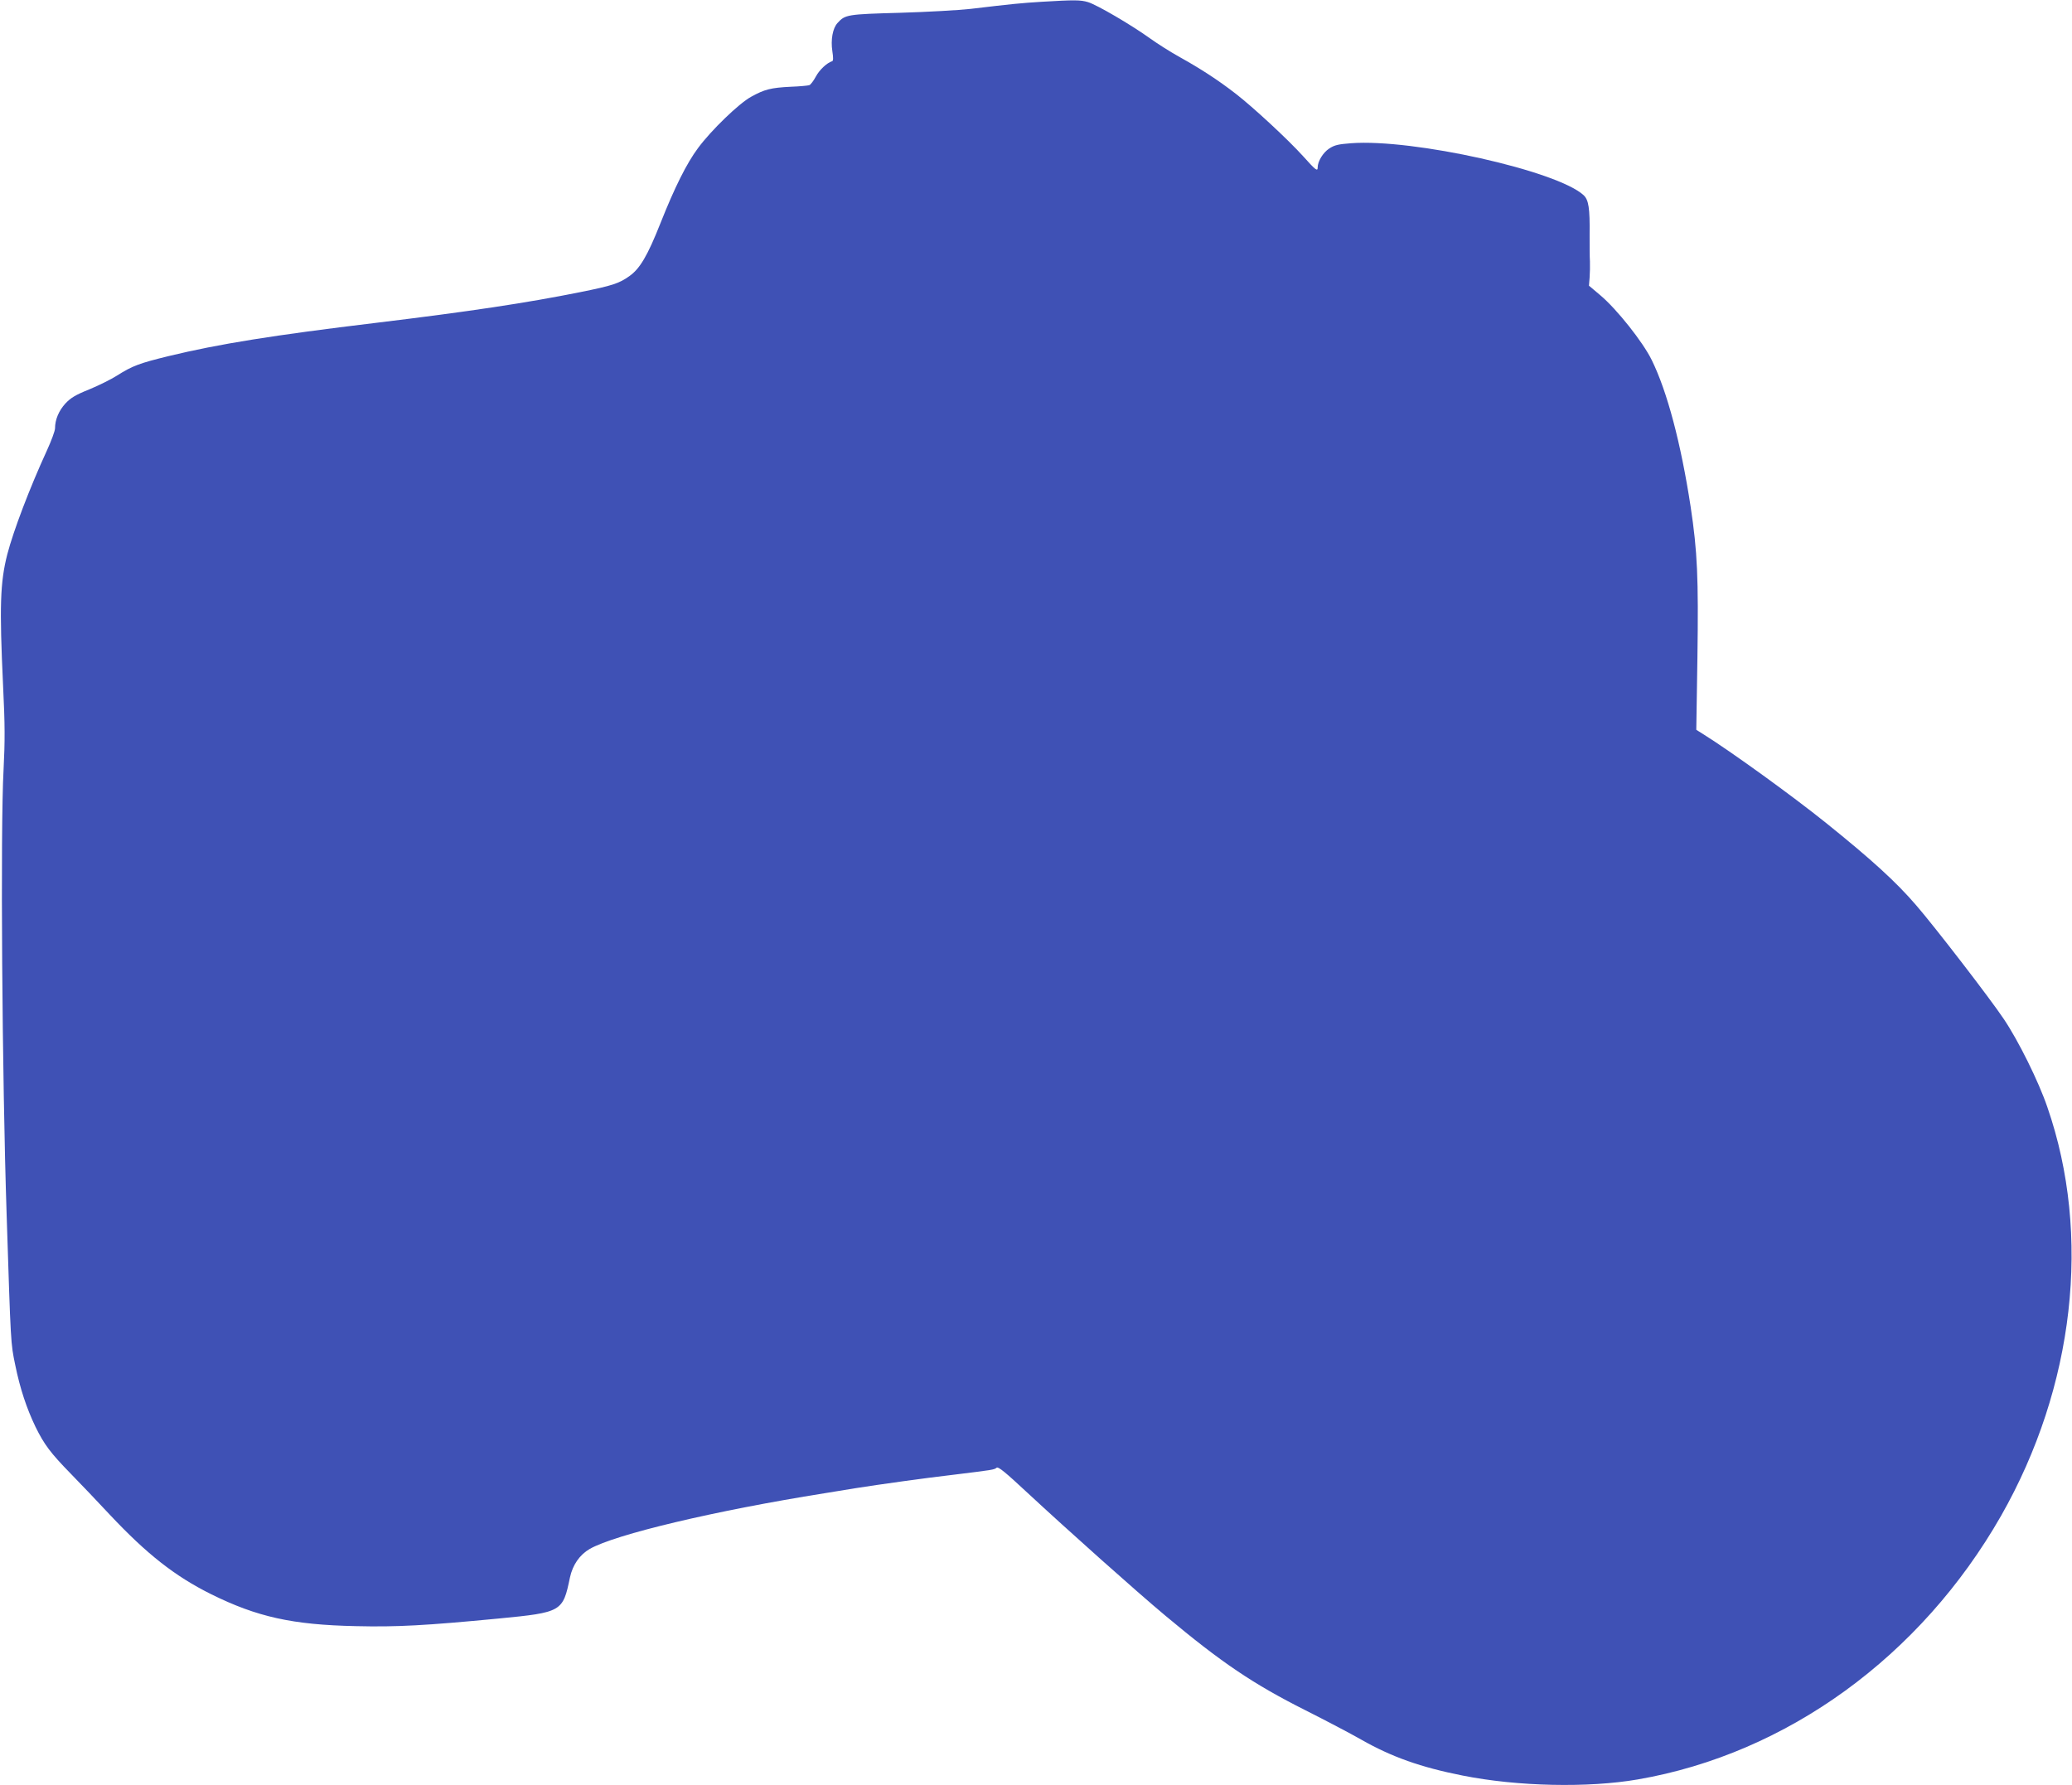 <?xml version="1.0" standalone="no"?>
<!DOCTYPE svg PUBLIC "-//W3C//DTD SVG 20010904//EN"
 "http://www.w3.org/TR/2001/REC-SVG-20010904/DTD/svg10.dtd">
<svg version="1.0" xmlns="http://www.w3.org/2000/svg"
 width="1280pt" height="1103pt" viewBox="0 0 1280 1103"
 preserveAspectRatio="xMidYMid meet">
<g transform="translate(0,1103) scale(0.1,-0.1)"
fill="#3f51b5" stroke="none">
<path d="M6435 11019 c-128 -8 -180 -13 -440 -44 -71 -8 -267 -19 -435 -24
-326 -9 -339 -11 -386 -63 -30 -32 -43 -104 -32 -175 6 -38 6 -59 -1 -61 -34
-11 -79 -54 -101 -95 -14 -26 -32 -50 -40 -53 -8 -3 -60 -8 -115 -10 -123 -6
-162 -16 -245 -62 -75 -41 -247 -207 -328 -317 -70 -94 -144 -242 -232 -464
-80 -202 -127 -281 -192 -327 -63 -45 -105 -59 -304 -99 -328 -66 -678 -119
-1264 -190 -631 -76 -968 -130 -1278 -205 -180 -44 -224 -60 -320 -121 -36
-23 -113 -61 -171 -85 -85 -34 -114 -52 -147 -87 -41 -45 -64 -100 -64 -153 0
-16 -23 -78 -51 -139 -106 -231 -205 -491 -244 -640 -44 -173 -49 -321 -26
-811 12 -245 12 -341 3 -520 -20 -358 -9 -1907 19 -2749 26 -810 25 -792 53
-928 30 -147 70 -267 125 -382 54 -110 93 -162 218 -290 60 -61 167 -174 240
-252 230 -245 403 -381 628 -493 283 -140 502 -189 895 -197 253 -6 431 4 880
47 392 38 397 42 441 254 17 78 60 140 122 176 158 90 772 236 1450 344 53 9
139 23 190 31 152 24 431 63 612 84 235 29 247 30 262 43 10 8 55 -29 188
-153 251 -233 673 -610 855 -762 346 -289 539 -420 865 -584 127 -64 281 -145
344 -181 188 -107 368 -171 626 -222 340 -68 777 -77 1083 -24 921 159 1748
760 2244 1629 453 796 560 1733 286 2524 -54 159 -180 413 -270 546 -85 127
-424 567 -539 700 -126 147 -277 284 -559 511 -209 168 -584 439 -758 548
l-43 27 7 447 c7 493 0 654 -42 932 -60 392 -145 712 -240 905 -54 111 -216
315 -317 400 l-71 60 4 50 c2 28 3 73 2 100 -2 28 -2 102 -2 165 2 164 -6 215
-37 244 -163 151 -1054 350 -1437 321 -78 -6 -102 -11 -135 -33 -38 -25 -71
-79 -71 -117 0 -26 -13 -16 -90 70 -93 103 -309 303 -415 385 -108 84 -219
156 -345 226 -58 32 -143 86 -190 120 -113 81 -323 204 -379 221 -47 14 -84
14 -286 2z"/>
</g>
</svg>
